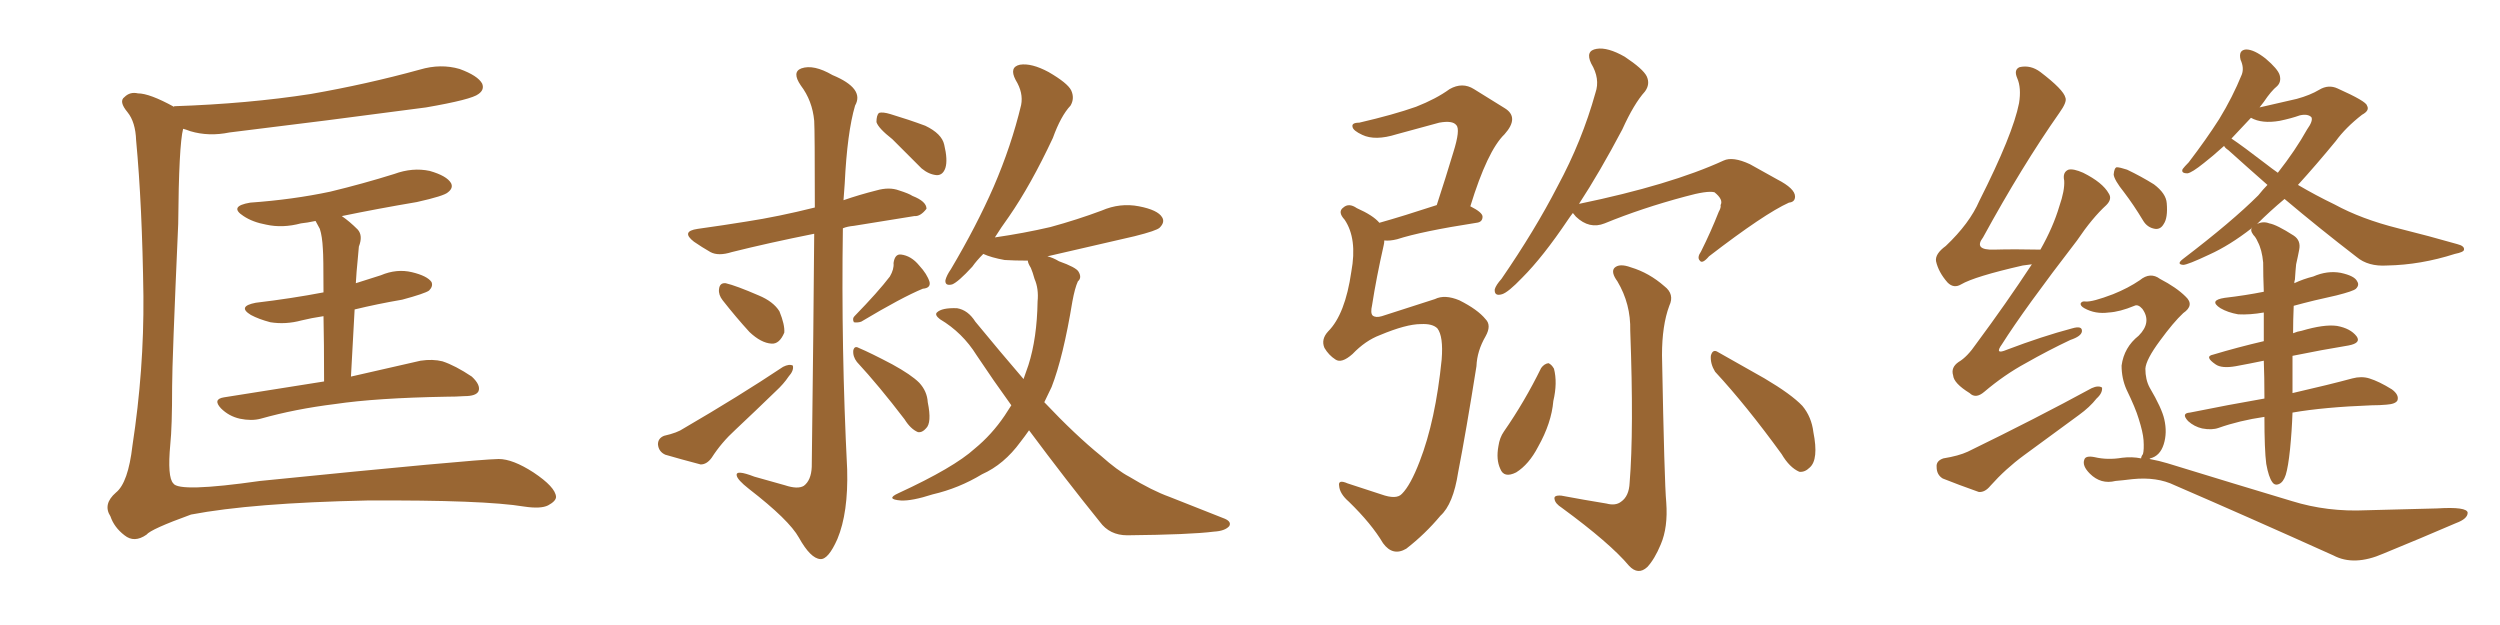 <svg xmlns="http://www.w3.org/2000/svg" xmlns:xlink="http://www.w3.org/1999/xlink" width="600" height="150"><path fill="#996633" padding="10" d="M41.75 25.63L41.75 25.63Q41.75 25.49 41.89 25.49L41.89 25.49Q59.47 24.90 74.56 22.56L74.56 22.56Q88.04 20.21 100.78 16.70L100.78 16.70Q105.76 15.23 110.30 16.55L110.30 16.55Q114.70 18.16 115.72 20.07L115.72 20.07Q116.31 21.53 114.84 22.56L114.84 22.56Q113.23 23.88 102.25 25.78L102.25 25.78Q78.08 29.00 55.08 31.79L55.08 31.79Q50.10 32.81 45.70 31.49L45.70 31.49Q44.53 31.05 43.95 30.91L43.95 30.91Q42.92 34.86 42.77 53.76L42.77 53.76Q41.31 86.87 41.31 92.72L41.31 92.72Q41.31 102.54 40.87 106.64L40.87 106.64Q40.14 114.55 41.60 116.02L41.60 116.02Q42.92 118.21 62.40 115.43L62.40 115.43Q113.38 110.30 119.68 110.16L119.68 110.16Q123.05 110.16 128.03 113.38L128.03 113.38Q133.30 116.89 133.45 119.24L133.45 119.24Q133.45 120.26 131.54 121.29L131.54 121.29Q129.79 122.17 125.83 121.58L125.83 121.58Q116.16 119.97 88.04 120.12L88.04 120.12Q60.50 120.70 45.85 123.49L45.85 123.49Q36.18 127.00 35.16 128.32L35.16 128.32Q32.23 130.37 29.88 128.47L29.88 128.47Q27.39 126.56 26.51 123.93L26.51 123.93Q24.61 121.00 27.83 118.21L27.83 118.21Q30.76 115.87 31.79 106.93L31.79 106.93Q34.57 88.77 34.42 71.04L34.42 71.04Q34.13 49.22 32.67 33.69L32.67 33.69Q32.52 29.30 30.62 26.95L30.62 26.95Q28.42 24.32 29.88 23.29L29.88 23.29Q31.20 21.97 33.11 22.41L33.11 22.41Q35.89 22.41 41.75 25.63ZM85.11 74.27L85.11 74.27L85.11 74.27Q84.67 81.88 84.23 90.38L84.23 90.38Q94.63 88.04 100.93 86.57L100.93 86.57Q103.86 86.13 106.20 86.72L106.20 86.72Q109.28 87.74 113.23 90.38L113.23 90.38Q115.43 92.43 114.84 93.90L114.84 93.90Q114.26 95.07 111.47 95.07L111.47 95.07Q109.42 95.21 107.08 95.21L107.08 95.21Q90.23 95.51 80.42 96.97L80.42 96.97Q70.90 98.14 62.55 100.49L62.55 100.49Q60.35 101.07 57.57 100.49L57.57 100.49Q54.93 99.90 53.03 98.00L53.03 98.00Q50.98 95.80 53.76 95.36L53.76 95.36Q66.65 93.31 77.78 91.55L77.78 91.55Q77.78 82.18 77.64 75.88L77.64 75.88Q74.71 76.32 72.36 76.90L72.36 76.90Q68.55 77.93 64.89 77.34L64.89 77.34Q62.11 76.61 60.21 75.59L60.21 75.59Q56.84 73.54 61.38 72.66L61.38 72.66Q70.02 71.63 77.64 70.17L77.64 70.17Q77.64 61.52 77.49 59.77L77.49 59.77Q77.34 56.69 76.76 54.93L76.76 54.93Q76.17 53.91 75.73 53.03L75.73 53.03Q73.68 53.47 72.22 53.61L72.22 53.61Q67.82 54.79 63.87 53.91L63.87 53.91Q60.64 53.32 58.45 51.86L58.45 51.86Q54.79 49.51 60.06 48.63L60.06 48.63Q70.31 47.90 79.25 46.00L79.25 46.00Q87.16 44.09 94.63 41.75L94.63 41.75Q99.02 40.14 103.13 41.02L103.13 41.02Q107.23 42.19 108.25 43.95L108.25 43.95Q108.84 45.12 107.52 46.14L107.52 46.14Q106.64 47.02 100.05 48.49L100.05 48.49Q90.53 50.10 82.03 51.86L82.03 51.86Q83.94 53.17 85.84 55.08L85.84 55.08Q87.16 56.54 86.13 59.18L86.13 59.18Q85.99 60.50 85.84 62.40L85.84 62.40Q85.55 65.19 85.40 67.97L85.40 67.97Q88.62 66.94 91.41 66.06L91.41 66.06Q95.21 64.45 98.88 65.33L98.88 65.33Q102.54 66.21 103.56 67.68L103.56 67.68Q104.00 68.70 102.98 69.73L102.98 69.73Q101.95 70.46 96.53 71.92L96.53 71.92Q90.53 72.95 85.11 74.27ZM195.41 56.10L195.41 56.10Q184.42 58.30 175.63 60.50L175.63 60.50Q172.41 61.52 170.51 60.50L170.51 60.50Q168.46 59.33 166.55 58.01L166.55 58.01Q163.33 55.52 167.43 54.93L167.43 54.93Q173.73 54.05 179.15 53.17L179.15 53.17Q186.77 52.00 195.56 49.80L195.56 49.80Q195.56 31.35 195.41 29.00L195.41 29.00Q194.97 24.17 192.19 20.51L192.19 20.51Q189.99 17.29 192.33 16.41L192.33 16.41Q195.26 15.38 199.80 18.02L199.80 18.02Q207.57 21.24 205.22 25.34L205.22 25.34Q203.32 31.79 202.73 44.09L202.73 44.09Q202.59 46.14 202.44 48.05L202.44 48.05Q206.25 46.73 210.35 45.70L210.35 45.70Q213.43 44.82 215.77 45.70L215.77 45.70Q218.12 46.44 218.99 47.02L218.99 47.02Q222.36 48.34 222.36 50.10L222.36 50.10Q220.90 52.00 219.43 51.86L219.43 51.86Q212.99 52.88 204.93 54.20L204.93 54.20Q203.32 54.35 202.29 54.79L202.29 54.79Q201.86 83.64 203.32 112.65L203.32 112.65Q203.61 123.05 200.98 129.35L200.98 129.35Q198.78 134.33 196.88 134.18L196.88 134.18Q194.53 134.03 191.75 129.05L191.75 129.05Q189.40 124.80 179.74 117.33L179.74 117.33Q176.95 115.14 176.81 114.11L176.81 114.11Q176.51 112.65 181.05 114.40L181.05 114.40Q184.72 115.43 188.38 116.46L188.38 116.46Q191.46 117.48 192.92 116.60L192.92 116.60Q194.68 115.28 194.82 112.06L194.82 112.06Q195.26 76.46 195.41 56.10ZM173.44 72.07L173.44 72.07Q172.41 70.75 172.56 69.43L172.56 69.43Q172.71 67.82 174.17 67.97L174.17 67.97Q176.66 68.55 182.08 70.90L182.08 70.90Q185.60 72.36 187.06 74.71L187.06 74.71Q188.38 77.93 188.23 79.83L188.23 79.83Q187.06 82.62 185.16 82.47L185.16 82.47Q182.67 82.32 179.88 79.69L179.88 79.69Q176.66 76.17 173.44 72.07ZM159.38 104.59L159.38 104.59Q162.60 103.86 164.06 102.83L164.06 102.83Q177.39 95.07 187.94 88.04L187.94 88.04Q189.40 87.30 190.28 87.74L190.28 87.74Q190.58 88.92 189.26 90.38L189.26 90.38Q188.09 92.14 186.18 93.90L186.18 93.90Q181.35 98.58 176.51 103.13L176.51 103.13Q173.14 106.20 170.80 109.86L170.80 109.86Q169.63 111.47 168.16 111.47L168.16 111.47Q163.18 110.16 159.67 109.13L159.67 109.13Q158.06 108.40 157.91 106.64L157.91 106.64Q157.91 105.18 159.38 104.59ZM213.57 66.36L213.57 66.36Q214.60 64.60 214.45 63.13L214.45 63.13Q214.75 60.94 216.21 61.08L216.21 61.08Q218.70 61.38 220.61 63.72L220.61 63.72Q222.51 65.77 223.10 67.68L223.10 67.68Q223.39 69.14 221.48 69.29L221.48 69.29Q216.50 71.34 206.69 77.20L206.69 77.20Q205.81 77.49 204.93 77.34L204.93 77.34Q204.49 76.46 205.08 75.88L205.08 75.88Q210.79 70.02 213.57 66.36ZM205.66 86.87L205.66 86.87Q204.64 85.55 204.79 84.08L204.79 84.08Q205.08 82.91 206.10 83.50L206.10 83.50Q208.89 84.67 214.16 87.45L214.16 87.45Q218.70 89.94 220.61 91.85L220.61 91.85Q222.51 93.90 222.66 96.53L222.66 96.53Q223.68 101.51 222.22 102.83L222.22 102.83Q221.34 103.86 220.31 103.71L220.31 103.71Q218.55 102.98 217.09 100.63L217.09 100.63Q210.94 92.58 205.66 86.87ZM214.16 33.40L214.16 33.40Q210.79 30.76 210.35 29.30L210.35 29.30Q210.35 27.69 210.94 27.10L210.94 27.10Q211.82 26.81 213.72 27.39L213.72 27.39Q218.12 28.71 222.07 30.18L222.07 30.18Q226.03 32.08 226.61 34.72L226.61 34.72Q227.49 38.38 226.90 40.28L226.90 40.28Q226.32 42.04 224.85 42.04L224.85 42.04Q222.95 41.89 221.19 40.43L221.19 40.43Q217.38 36.62 214.16 33.40ZM246.97 103.27L246.97 103.27L246.97 103.27Q245.95 104.74 244.92 106.05L244.92 106.05Q240.97 111.47 235.69 113.82L235.69 113.82Q230.13 117.19 223.83 118.65L223.83 118.65Q218.85 120.26 216.21 120.12L216.21 120.12Q212.40 119.82 215.63 118.36L215.63 118.36Q228.96 112.21 233.94 107.67L233.94 107.67Q238.04 104.30 241.11 99.76L241.11 99.76Q241.85 98.58 242.72 97.27L242.72 97.27Q238.48 91.41 234.38 85.25L234.38 85.25Q231.01 79.83 225.59 76.61L225.59 76.61Q224.27 75.59 224.85 75L224.85 75Q226.03 73.83 229.69 73.97L229.69 73.97Q232.32 74.41 234.08 77.20L234.08 77.20Q240.23 84.67 245.65 90.97L245.65 90.97Q246.24 89.36 246.83 87.60L246.83 87.60Q248.88 81.15 249.02 72.36L249.02 72.36Q249.32 69.29 248.29 66.94L248.29 66.94Q247.85 65.33 247.41 64.31L247.41 64.31Q246.68 63.13 246.68 62.55L246.68 62.55Q243.46 62.55 241.11 62.40L241.11 62.40Q237.89 61.82 235.99 60.94L235.99 60.94Q234.38 62.55 233.35 64.01L233.35 64.01Q229.98 67.68 228.52 68.26L228.52 68.26Q226.76 68.70 226.90 67.24L226.90 67.24Q227.20 66.06 228.22 64.60L228.22 64.60Q234.38 54.20 238.48 44.82L238.48 44.82Q242.72 35.01 245.07 25.20L245.07 25.20Q245.65 22.27 243.75 19.19L243.75 19.19Q242.14 16.11 244.78 15.53L244.78 15.53Q247.56 15.09 251.66 17.29L251.66 17.29Q256.20 19.92 257.08 21.68L257.08 21.68Q257.96 23.58 256.93 25.34L256.93 25.34Q254.59 27.83 252.69 33.11L252.69 33.11Q247.41 44.38 242.14 52.00L242.14 52.00Q240.23 54.64 238.77 56.98L238.77 56.98Q245.80 55.96 252.10 54.49L252.10 54.49Q258.54 52.73 264.40 50.54L264.40 50.54Q268.80 48.63 273.34 49.51L273.34 49.51Q277.88 50.39 278.91 52.15L278.91 52.15Q279.64 53.32 278.32 54.64L278.32 54.64Q277.59 55.37 272.31 56.69L272.31 56.69Q261.62 59.18 251.37 61.52L251.37 61.52Q252.69 61.82 254.15 62.70L254.15 62.70Q258.25 64.16 258.84 65.19L258.84 65.19Q259.72 66.65 258.69 67.53L258.69 67.53Q257.96 69.14 257.37 72.36L257.37 72.36Q255.18 85.69 252.39 92.87L252.39 92.87Q251.51 94.78 250.63 96.53L250.63 96.53Q258.11 104.44 264.26 109.42L264.26 109.42Q268.21 112.94 271.00 114.40L271.00 114.40Q276.56 117.77 280.66 119.24L280.66 119.24Q287.26 121.88 293.99 124.51L293.99 124.51Q295.61 125.24 295.02 126.27L295.02 126.27Q293.99 127.44 291.36 127.59L291.36 127.59Q285.64 128.32 270.56 128.47L270.56 128.47Q266.31 128.47 263.96 125.24L263.96 125.24Q255.91 115.28 246.97 103.27ZM341.02 77.78L341.02 77.78Q337.50 77.78 331.20 80.42L331.20 80.42Q327.69 81.74 324.61 84.96L324.61 84.96Q321.97 87.30 320.51 86.28L320.51 86.28Q318.90 85.25 317.87 83.50L317.87 83.50Q316.99 81.45 318.75 79.54L318.75 79.54Q322.85 75.44 324.32 65.19L324.32 65.19Q325.78 57.28 322.71 52.73L322.71 52.73Q320.95 50.83 322.41 49.80L322.41 49.80Q323.73 48.63 325.63 49.95L325.63 49.95Q329.59 51.71 331.05 53.47L331.05 53.47Q336.77 51.86 344.82 49.22L344.82 49.22Q347.02 42.48 348.78 36.62L348.78 36.62Q350.54 31.05 349.51 30.03L349.51 30.03Q348.63 28.86 345.41 29.44L345.41 29.44Q340.58 30.76 335.16 32.23L335.16 32.23Q330.03 33.84 326.95 32.37L326.95 32.37Q324.76 31.35 324.61 30.47L324.61 30.47Q324.32 29.44 326.22 29.44L326.22 29.44Q334.42 27.54 339.84 25.63L339.84 25.63Q344.68 23.73 347.90 21.39L347.90 21.39Q350.98 19.63 353.76 21.39L353.76 21.39Q358.01 24.02 361.08 25.93L361.08 25.93Q364.75 28.13 361.08 32.23L361.08 32.23Q356.98 36.18 352.88 49.51L352.88 49.51Q355.81 50.98 355.81 52.00L355.81 52.00Q355.81 53.32 354.35 53.47L354.35 53.47Q341.16 55.52 335.30 57.42L335.30 57.42Q333.54 57.86 332.23 57.71L332.23 57.71Q332.23 58.30 332.08 58.89L332.08 58.89Q330.32 66.65 329.30 73.24L329.30 73.24Q328.86 75.15 329.44 75.73L329.44 75.73Q330.18 76.32 331.64 75.88L331.64 75.88Q341.60 72.66 344.38 71.78L344.38 71.78Q346.73 70.61 350.24 72.07L350.24 72.07Q354.64 74.27 356.54 76.61L356.54 76.61Q358.01 78.08 356.54 80.71L356.54 80.71Q354.49 84.23 354.35 87.89L354.35 87.89Q351.86 103.56 349.95 113.38L349.95 113.38Q348.78 121.00 345.70 123.78L345.70 123.78Q342.04 128.17 337.50 131.69L337.50 131.69Q334.28 133.59 331.93 130.37L331.93 130.37Q329.15 125.68 323.73 120.41L323.73 120.41Q321.53 118.51 321.39 116.60L321.39 116.60Q321.09 114.99 323.44 116.02L323.44 116.02Q326.95 117.19 331.49 118.65L331.49 118.65Q335.16 119.97 336.47 118.51L336.47 118.51Q338.53 116.46 340.72 110.74L340.72 110.74Q344.53 100.93 346.00 86.28L346.00 86.28Q346.44 80.71 344.97 78.81L344.97 78.81Q343.80 77.64 341.02 77.78ZM377.49 51.12L377.49 51.12Q376.90 51.86 376.32 52.73L376.32 52.73Q370.31 61.67 365.33 66.65L365.33 66.65Q361.96 70.17 360.50 70.61L360.50 70.61Q358.59 71.19 358.74 69.43L358.74 69.43Q359.03 68.41 360.35 66.94L360.35 66.94Q368.41 55.22 373.83 44.68L373.83 44.68Q379.69 33.84 382.91 22.27L382.91 22.27Q384.08 18.90 381.88 15.23L381.88 15.23Q380.42 12.16 383.20 11.72L383.20 11.72Q385.84 11.28 389.94 13.62L389.94 13.62Q394.34 16.55 395.21 18.31L395.21 18.31Q396.09 20.21 394.78 21.97L394.78 21.97Q392.14 24.90 389.36 31.05L389.36 31.05Q383.94 41.31 378.96 48.93L378.96 48.93Q400.93 44.38 413.67 38.53L413.67 38.53Q415.87 37.50 419.97 39.40L419.97 39.40Q423.34 41.31 426.56 43.07L426.56 43.07Q430.81 45.26 430.81 47.17L430.81 47.17Q430.81 48.49 429.35 48.63L429.35 48.63Q423.49 51.27 410.16 61.52L410.16 61.52Q408.54 63.43 407.96 62.55L407.96 62.55Q407.23 61.82 408.25 60.35L408.25 60.35Q410.60 55.66 412.50 50.83L412.50 50.83Q413.09 49.80 412.94 49.22L412.94 49.22Q413.67 47.90 411.47 46.14L411.47 46.14Q409.72 45.70 404.44 47.17L404.44 47.17Q394.04 49.95 385.11 53.61L385.11 53.61Q381.45 55.08 378.22 52.00L378.22 52.00Q377.64 51.27 377.49 51.12ZM369.87 88.33L369.87 88.33Q370.61 87.30 371.63 87.16L371.63 87.16Q372.36 87.45 372.95 88.48L372.95 88.48Q373.83 91.85 372.80 96.24L372.80 96.24Q372.36 101.51 369.14 107.23L369.14 107.23Q366.94 111.47 363.87 113.38L363.87 113.38Q360.94 114.84 360.06 112.50L360.06 112.50Q359.03 110.30 359.62 107.08L359.62 107.08Q359.91 105.03 360.94 103.56L360.94 103.56Q365.92 96.39 369.87 88.33ZM385.55 120.85L385.55 120.85Q387.74 121.44 389.06 120.41L389.06 120.41Q390.97 119.09 391.11 115.87L391.11 115.87Q392.14 103.27 391.26 79.39L391.26 79.39Q391.41 72.95 388.18 67.53L388.18 67.53Q386.57 65.33 387.45 64.31L387.45 64.31Q388.62 63.13 391.41 64.16L391.41 64.16Q395.80 65.48 399.46 68.70L399.46 68.70Q401.95 70.61 400.63 73.39L400.63 73.39Q398.88 78.08 398.88 85.25L398.88 85.25Q399.46 116.02 399.90 120.56L399.90 120.56Q400.34 126.56 398.58 130.66L398.58 130.66Q397.12 134.18 395.36 136.08L395.36 136.08Q393.16 138.13 390.97 135.79L390.97 135.79Q386.43 130.37 374.85 121.88L374.85 121.88Q373.24 120.85 373.10 119.82L373.10 119.82Q372.80 118.80 374.71 118.95L374.71 118.95Q380.13 119.97 385.55 120.85ZM411.62 89.21L411.62 89.21L411.62 89.21Q410.45 87.30 410.60 85.40L410.60 85.40Q411.04 83.64 412.35 84.52L412.35 84.52Q416.31 86.72 423.49 90.82L423.49 90.82Q429.93 94.63 432.57 97.41L432.57 97.41Q434.77 100.05 435.21 103.71L435.21 103.71Q436.52 110.30 434.33 112.21L434.33 112.21Q433.15 113.38 431.84 113.23L431.84 113.23Q429.49 112.21 427.59 108.98L427.59 108.98Q419.09 97.27 411.62 89.21ZM487.65 63.43L487.65 63.43Q486.47 63.57 485.45 63.72L485.45 63.72Q473.88 66.36 470.65 68.26L470.65 68.26Q468.90 69.29 467.43 67.82L467.43 67.82Q465.23 65.33 464.65 62.70L464.65 62.70Q464.36 60.94 466.99 59.03L466.99 59.03Q472.71 53.61 475.05 48.19L475.05 48.19Q483.11 32.23 484.57 24.76L484.57 24.76Q485.16 21.09 484.13 18.75L484.13 18.75Q483.25 16.70 484.72 16.11L484.72 16.11Q487.35 15.53 489.70 17.29L489.70 17.29Q495.26 21.53 495.70 23.44L495.70 23.44Q496.14 24.46 494.24 27.10L494.24 27.10Q485.30 39.84 475.93 56.98L475.93 56.98Q473.58 60.06 478.56 59.91L478.56 59.91Q483.54 59.77 489.70 59.91L489.70 59.91Q492.77 54.49 494.24 49.51L494.24 49.51Q495.56 45.70 495.41 43.36L495.41 43.36Q494.97 41.31 496.44 40.72L496.44 40.72Q497.61 40.43 499.95 41.46L499.95 41.46Q504.64 43.80 506.10 46.44L506.10 46.44Q506.98 47.75 505.52 49.22L505.52 49.22Q502.15 52.29 498.49 57.71L498.49 57.71Q485.74 74.27 480.47 82.62L480.47 82.62Q478.56 85.25 481.64 83.94L481.64 83.94Q490.14 80.71 497.31 78.81L497.31 78.81Q499.80 78.08 499.66 79.54L499.66 79.54Q499.51 80.71 496.88 81.59L496.88 81.59Q491.60 84.08 486.18 87.16L486.18 87.16Q481.05 89.94 476.22 94.04L476.22 94.04Q474.17 95.80 472.71 94.34L472.71 94.34Q468.90 91.99 468.75 90.09L468.75 90.09Q468.16 88.18 470.07 86.87L470.07 86.87Q472.12 85.69 474.32 82.47L474.32 82.47Q481.49 72.80 487.65 63.43ZM466.41 110.01L466.41 110.01Q470.07 109.42 472.27 108.40L472.27 108.40Q488.82 100.34 502.00 93.16L502.00 93.16Q503.61 92.43 504.49 93.02L504.49 93.02Q504.64 94.34 503.17 95.65L503.17 95.65Q501.56 97.71 498.93 99.61L498.93 99.61Q492.33 104.44 485.74 109.28L485.74 109.28Q481.35 112.50 477.69 116.60L477.69 116.60Q476.37 118.21 474.90 118.07L474.90 118.07Q469.92 116.31 466.26 114.84L466.26 114.84Q464.79 113.96 464.79 112.06L464.79 112.06Q464.65 110.60 466.41 110.01ZM543.90 111.33L543.90 111.33Q543.46 107.96 543.46 100.05L543.46 100.05Q537.45 100.93 532.47 102.69L532.47 102.69Q530.86 103.27 528.52 102.83L528.52 102.83Q526.61 102.39 525.15 101.07L525.15 101.07Q523.39 99.17 525.59 99.02L525.59 99.02Q534.96 97.12 543.46 95.65L543.46 95.65Q543.46 95.21 543.46 95.07L543.46 95.07Q543.46 90.53 543.31 86.57L543.31 86.57Q539.79 87.30 536.57 87.89L536.57 87.89Q533.20 88.48 531.74 87.45L531.74 87.45Q528.96 85.55 531.15 85.11L531.15 85.11Q537.01 83.35 543.31 81.88L543.31 81.88Q543.31 78.22 543.31 75L543.31 75Q539.94 75.59 537.16 75.44L537.16 75.44Q534.67 75 532.91 73.97L532.91 73.97Q529.98 72.07 533.94 71.48L533.94 71.48Q538.92 70.90 543.31 70.02L543.31 70.02Q543.16 66.21 543.16 62.99L543.16 62.99Q542.87 59.91 541.85 58.01L541.85 58.01Q541.41 56.98 540.82 56.40L540.82 56.40Q539.94 55.22 540.53 54.64L540.53 54.64Q540.38 54.64 540.38 54.79L540.38 54.79Q535.11 58.89 530.27 61.08L530.27 61.08Q525 63.57 523.97 63.57L523.97 63.57Q522.22 63.43 523.97 62.11L523.97 62.11Q535.69 53.17 541.99 46.88L541.99 46.88Q543.16 45.41 544.19 44.38L544.19 44.38Q539.36 40.14 534.81 36.04L534.81 36.04Q533.94 35.45 533.79 35.01L533.79 35.01Q530.86 37.65 528.96 39.11L528.96 39.11Q526.03 41.46 525 41.60L525 41.60Q523.39 41.60 523.83 40.58L523.83 40.58Q524.27 39.99 525.29 38.96L525.29 38.96Q529.54 33.40 532.62 28.56L532.62 28.56Q535.84 23.29 538.04 17.87L538.04 17.87Q538.62 16.26 537.74 14.36L537.74 14.36Q537.16 12.01 539.06 11.87L539.06 11.87Q540.97 11.87 543.75 14.06L543.75 14.06Q546.68 16.55 547.12 18.02L547.12 18.02Q547.56 19.63 546.53 20.65L546.53 20.65Q545.07 21.83 543.31 24.46L543.31 24.46Q542.72 25.20 542.29 25.78L542.29 25.78Q546.68 24.76 551.22 23.73L551.22 23.73Q554.44 22.85 556.64 21.53L556.64 21.53Q558.84 20.21 561.04 21.24L561.04 21.24Q567.92 24.32 568.07 25.34L568.07 25.34Q568.80 26.51 566.89 27.54L566.89 27.54Q562.94 30.62 560.60 33.84L560.60 33.84Q555.91 39.55 551.51 44.38L551.51 44.38Q555.76 46.88 560.30 49.07L560.30 49.07Q566.75 52.59 575.54 54.79L575.54 54.79Q583.15 56.69 589.75 58.59L589.75 58.59Q591.50 59.03 591.36 59.91L591.36 59.91Q591.36 60.50 589.16 60.94L589.16 60.94Q580.96 63.57 572.90 63.72L572.90 63.72Q568.36 64.01 565.58 61.67L565.58 61.67Q556.64 54.79 548.29 47.75L548.29 47.75Q544.78 50.68 541.70 53.76L541.70 53.76Q543.16 53.03 544.63 53.61L544.63 53.61Q546.39 53.91 550.49 56.54L550.49 56.54Q552.25 57.71 551.81 59.91L551.81 59.91Q551.51 61.52 551.07 63.43L551.07 63.43Q550.93 64.75 550.78 67.09L550.78 67.09Q550.63 67.53 550.63 67.97L550.63 67.97Q552.83 66.94 555.18 66.36L555.18 66.36Q558.54 64.89 561.77 65.48L561.77 65.48Q565.14 66.21 565.72 67.53L565.72 67.53Q566.31 68.41 565.43 69.29L565.43 69.29Q564.84 69.87 560.74 70.90L560.74 70.90Q555.32 72.07 550.49 73.39L550.49 73.39Q550.34 76.90 550.34 79.98L550.34 79.98Q551.37 79.54 552.39 79.39L552.39 79.39Q557.81 77.78 560.89 78.22L560.89 78.22Q564.11 78.81 565.58 80.71L565.58 80.71Q566.75 82.32 563.67 82.91L563.67 82.91Q557.37 83.94 550.20 85.40L550.20 85.40Q550.20 91.26 550.20 94.34L550.20 94.34Q559.13 92.29 564.55 90.82L564.55 90.82Q566.75 90.23 568.65 90.82L568.65 90.82Q571.00 91.55 574.07 93.46L574.07 93.46Q575.83 94.78 575.39 96.09L575.39 96.09Q574.95 96.97 572.75 97.12L572.75 97.12Q571.14 97.27 569.24 97.27L569.24 97.27Q557.67 97.71 550.20 99.02L550.20 99.02Q550.05 103.42 549.61 107.81L549.61 107.81Q549.17 112.06 548.58 113.96L548.58 113.96Q548.00 115.72 546.97 116.16L546.97 116.16Q545.95 116.60 545.36 115.72L545.36 115.72Q544.48 114.55 543.90 111.33ZM543.90 39.40L543.90 39.40Q545.21 40.43 546.68 41.46L546.68 41.46Q550.93 36.04 553.71 31.05L553.71 31.05Q555.18 29.00 554.74 28.13L554.74 28.13Q553.86 27.25 551.95 27.69L551.95 27.69Q549.90 28.42 547.12 29.00L547.12 29.00Q542.87 29.74 540.23 28.27L540.23 28.27Q537.74 30.91 535.55 33.25L535.55 33.25Q538.18 35.01 543.90 39.40ZM509.77 46.14L509.77 46.14Q507.42 43.21 507.28 41.89L507.28 41.89Q507.42 40.28 508.01 40.14L508.01 40.14Q508.74 40.14 510.50 40.72L510.50 40.72Q513.87 42.33 516.94 44.24L516.94 44.24Q519.87 46.44 520.02 48.78L520.02 48.78Q520.31 52.29 519.29 53.76L519.29 53.76Q518.55 55.08 517.24 54.93L517.24 54.93Q515.33 54.64 514.31 52.88L514.31 52.88Q512.11 49.22 509.77 46.14ZM513.87 110.01L513.87 110.01L513.87 110.01Q513.87 109.57 514.31 108.98L514.31 108.98Q514.60 107.96 514.45 105.62L514.45 105.62Q514.31 103.71 513.28 100.49L513.28 100.49Q512.55 98.00 510.35 93.46L510.35 93.46Q509.18 90.82 509.18 87.74L509.18 87.74Q509.77 83.35 513.28 80.57L513.28 80.57Q516.50 77.34 514.16 74.12L514.16 74.12Q513.13 72.95 512.26 73.39L512.26 73.39Q508.74 74.85 506.10 75L506.10 75Q502.88 75.44 500.24 73.97L500.24 73.97Q499.22 73.39 499.37 72.80L499.37 72.80Q499.66 72.22 500.54 72.36L500.54 72.36Q502.15 72.51 507.13 70.61L507.13 70.61Q510.79 69.14 513.57 67.24L513.57 67.24Q516.06 65.19 518.41 66.94L518.41 66.94Q522.36 68.99 524.56 71.19L524.56 71.19Q526.76 73.24 523.97 75.15L523.97 75.15Q521.63 77.34 518.41 81.74L518.41 81.74Q515.04 86.28 514.89 88.48L514.89 88.48Q514.89 91.11 515.92 93.02L515.92 93.02Q518.85 98.00 519.43 100.63L519.43 100.63Q520.17 103.86 519.29 106.64L519.29 106.64Q518.41 109.42 516.06 110.01L516.06 110.01Q515.92 110.01 515.92 110.16L515.92 110.16Q518.26 110.60 520.17 111.18L520.17 111.18Q536.87 116.31 550.05 120.26L550.05 120.26Q558.54 122.90 567.92 122.46L567.92 122.46Q578.17 122.17 584.91 122.02L584.91 122.02Q592.09 121.58 592.24 123.05L592.24 123.05Q592.24 124.51 589.45 125.54L589.45 125.54Q580.96 129.20 572.02 132.86L572.02 132.86Q564.99 135.94 560.01 133.30L560.01 133.30Q539.21 123.93 521.92 116.46L521.92 116.46Q517.68 114.40 511.82 114.99L511.82 114.99Q509.47 115.28 507.71 115.43L507.71 115.43Q504.20 116.31 501.56 113.67L501.56 113.67Q499.66 111.77 500.24 110.30L500.24 110.30Q500.54 109.28 502.73 109.72L502.73 109.72Q505.81 110.45 509.33 109.86L509.33 109.86Q511.67 109.57 513.87 110.01Z"/></svg>